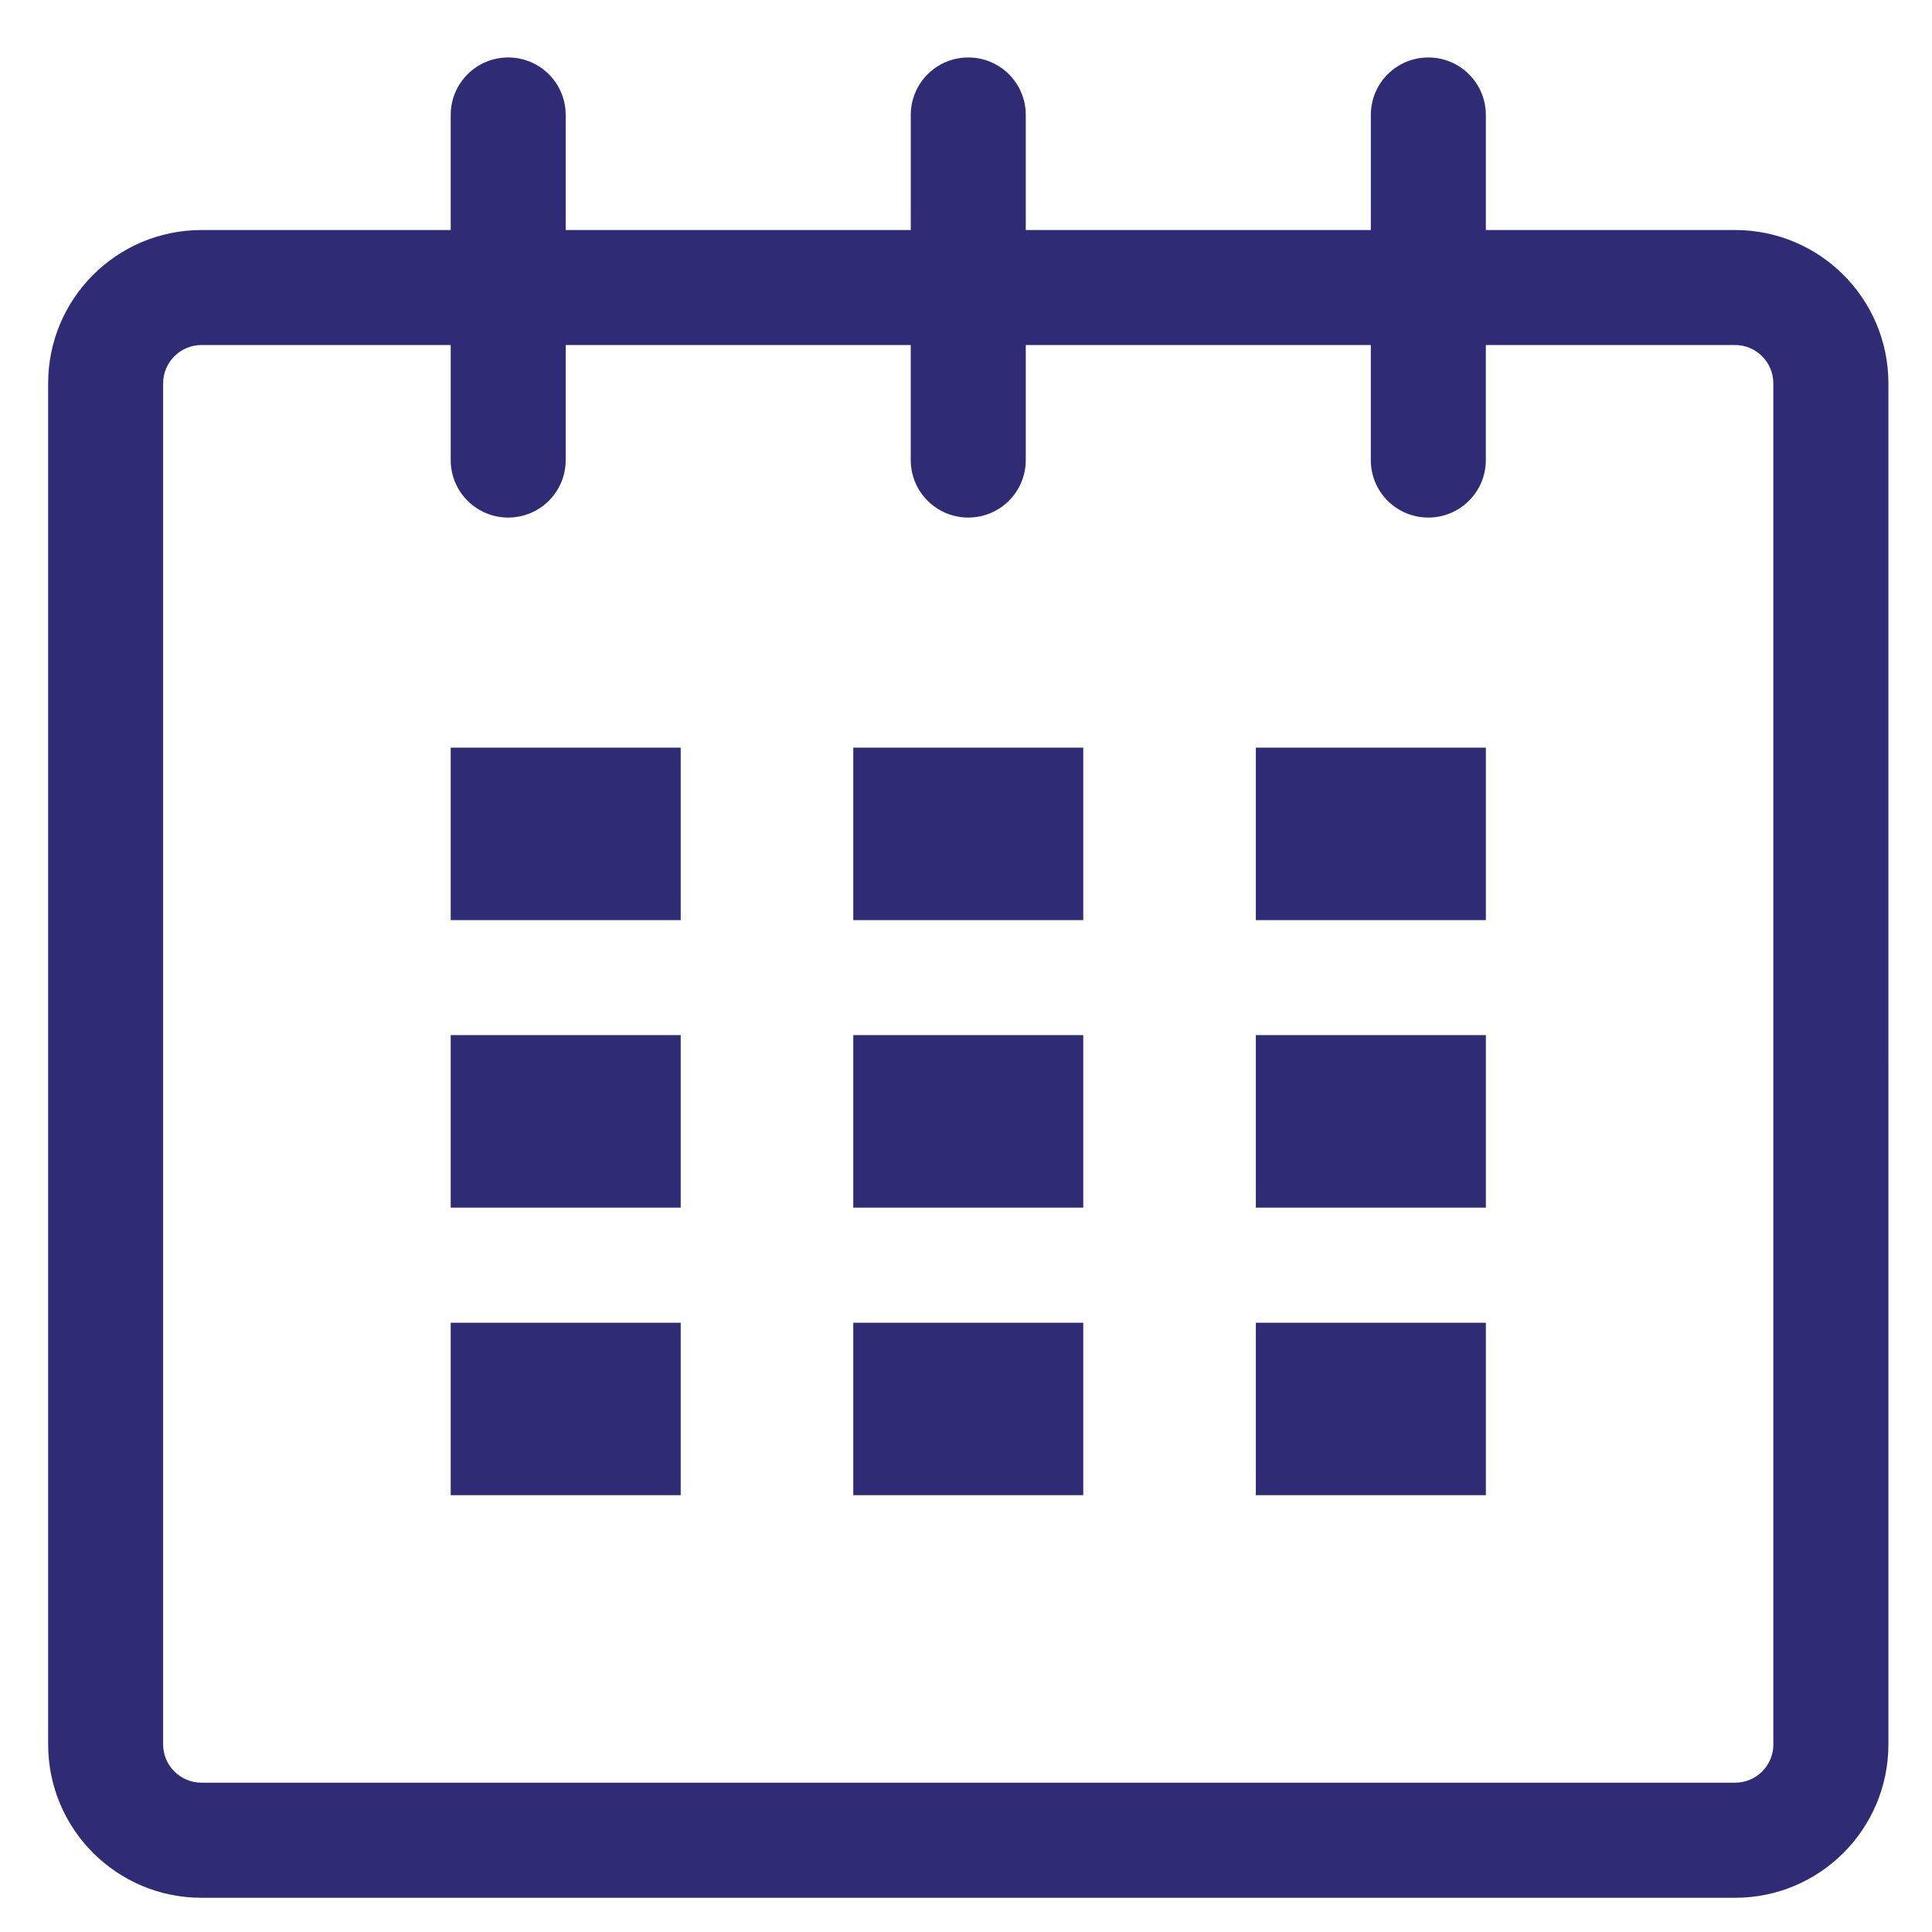 <?xml version="1.0" encoding="utf-8"?>
<!-- Generator: Adobe Illustrator 15.0.2, SVG Export Plug-In . SVG Version: 6.00 Build 0)  -->
<!DOCTYPE svg PUBLIC "-//W3C//DTD SVG 1.1//EN" "http://www.w3.org/Graphics/SVG/1.1/DTD/svg11.dtd">
<svg version="1.1" id="Ebene_1" xmlns="http://www.w3.org/2000/svg" xmlns:xlink="http://www.w3.org/1999/xlink" x="0px" y="0px"
	 width="70.87px" height="70.87px" viewBox="0 0 70.87 70.87" enable-background="new 0 0 70.87 70.87" xml:space="preserve">
<path fill="#302B75" d="M63.647,8.438h-9.143V4.217c0-1.166-0.944-2.109-2.11-2.109c-1.167,0-2.109,0.943-2.109,2.109v4.221H37.628
	V4.217c0-1.166-0.943-2.109-2.109-2.109s-2.11,0.943-2.11,2.109v4.221H20.751V4.217c0-1.166-0.944-2.109-2.109-2.109
	c-1.166,0-2.109,0.943-2.109,2.109v4.221h-9.14c-3.109,0-5.627,2.517-5.627,5.625v49.925c0,3.109,2.518,5.627,5.627,5.627h56.254
	c3.105,0,5.624-2.518,5.624-5.627V14.063C69.271,10.956,66.753,8.438,63.647,8.438 M65.051,63.988c0,0.776-0.629,1.405-1.403,1.405
	H7.393c-0.777,0-1.409-0.629-1.409-1.405V14.063c0-0.777,0.632-1.407,1.409-1.407h9.14v4.221c0,1.166,0.944,2.108,2.109,2.108
	c1.165,0,2.109-0.942,2.109-2.108v-4.221h12.657v4.221c0,1.166,0.944,2.108,2.11,2.108s2.109-0.942,2.109-2.108v-4.221h12.657v4.221
	c0,1.166,0.942,2.108,2.109,2.108c1.166,0,2.11-0.942,2.11-2.108v-4.221h9.143c0.774,0,1.403,0.63,1.403,1.407V63.988z"/>
<rect x="16.533" y="27.425" fill="#302B75" width="8.437" height="6.327"/>
<rect x="16.533" y="37.97" fill="#302B75" width="8.437" height="6.329"/>
<rect x="16.533" y="48.521" fill="#302B75" width="8.437" height="6.325"/>
<rect x="31.3" y="48.521" fill="#302B75" width="8.436" height="6.325"/>
<rect x="31.3" y="37.97" fill="#302B75" width="8.436" height="6.329"/>
<rect x="31.3" y="27.425" fill="#302B75" width="8.436" height="6.327"/>
<rect x="46.067" y="48.521" fill="#302B75" width="8.438" height="6.325"/>
<rect x="46.067" y="37.97" fill="#302B75" width="8.438" height="6.329"/>
<rect x="46.067" y="27.425" fill="#302B75" width="8.438" height="6.327"/>
</svg>

